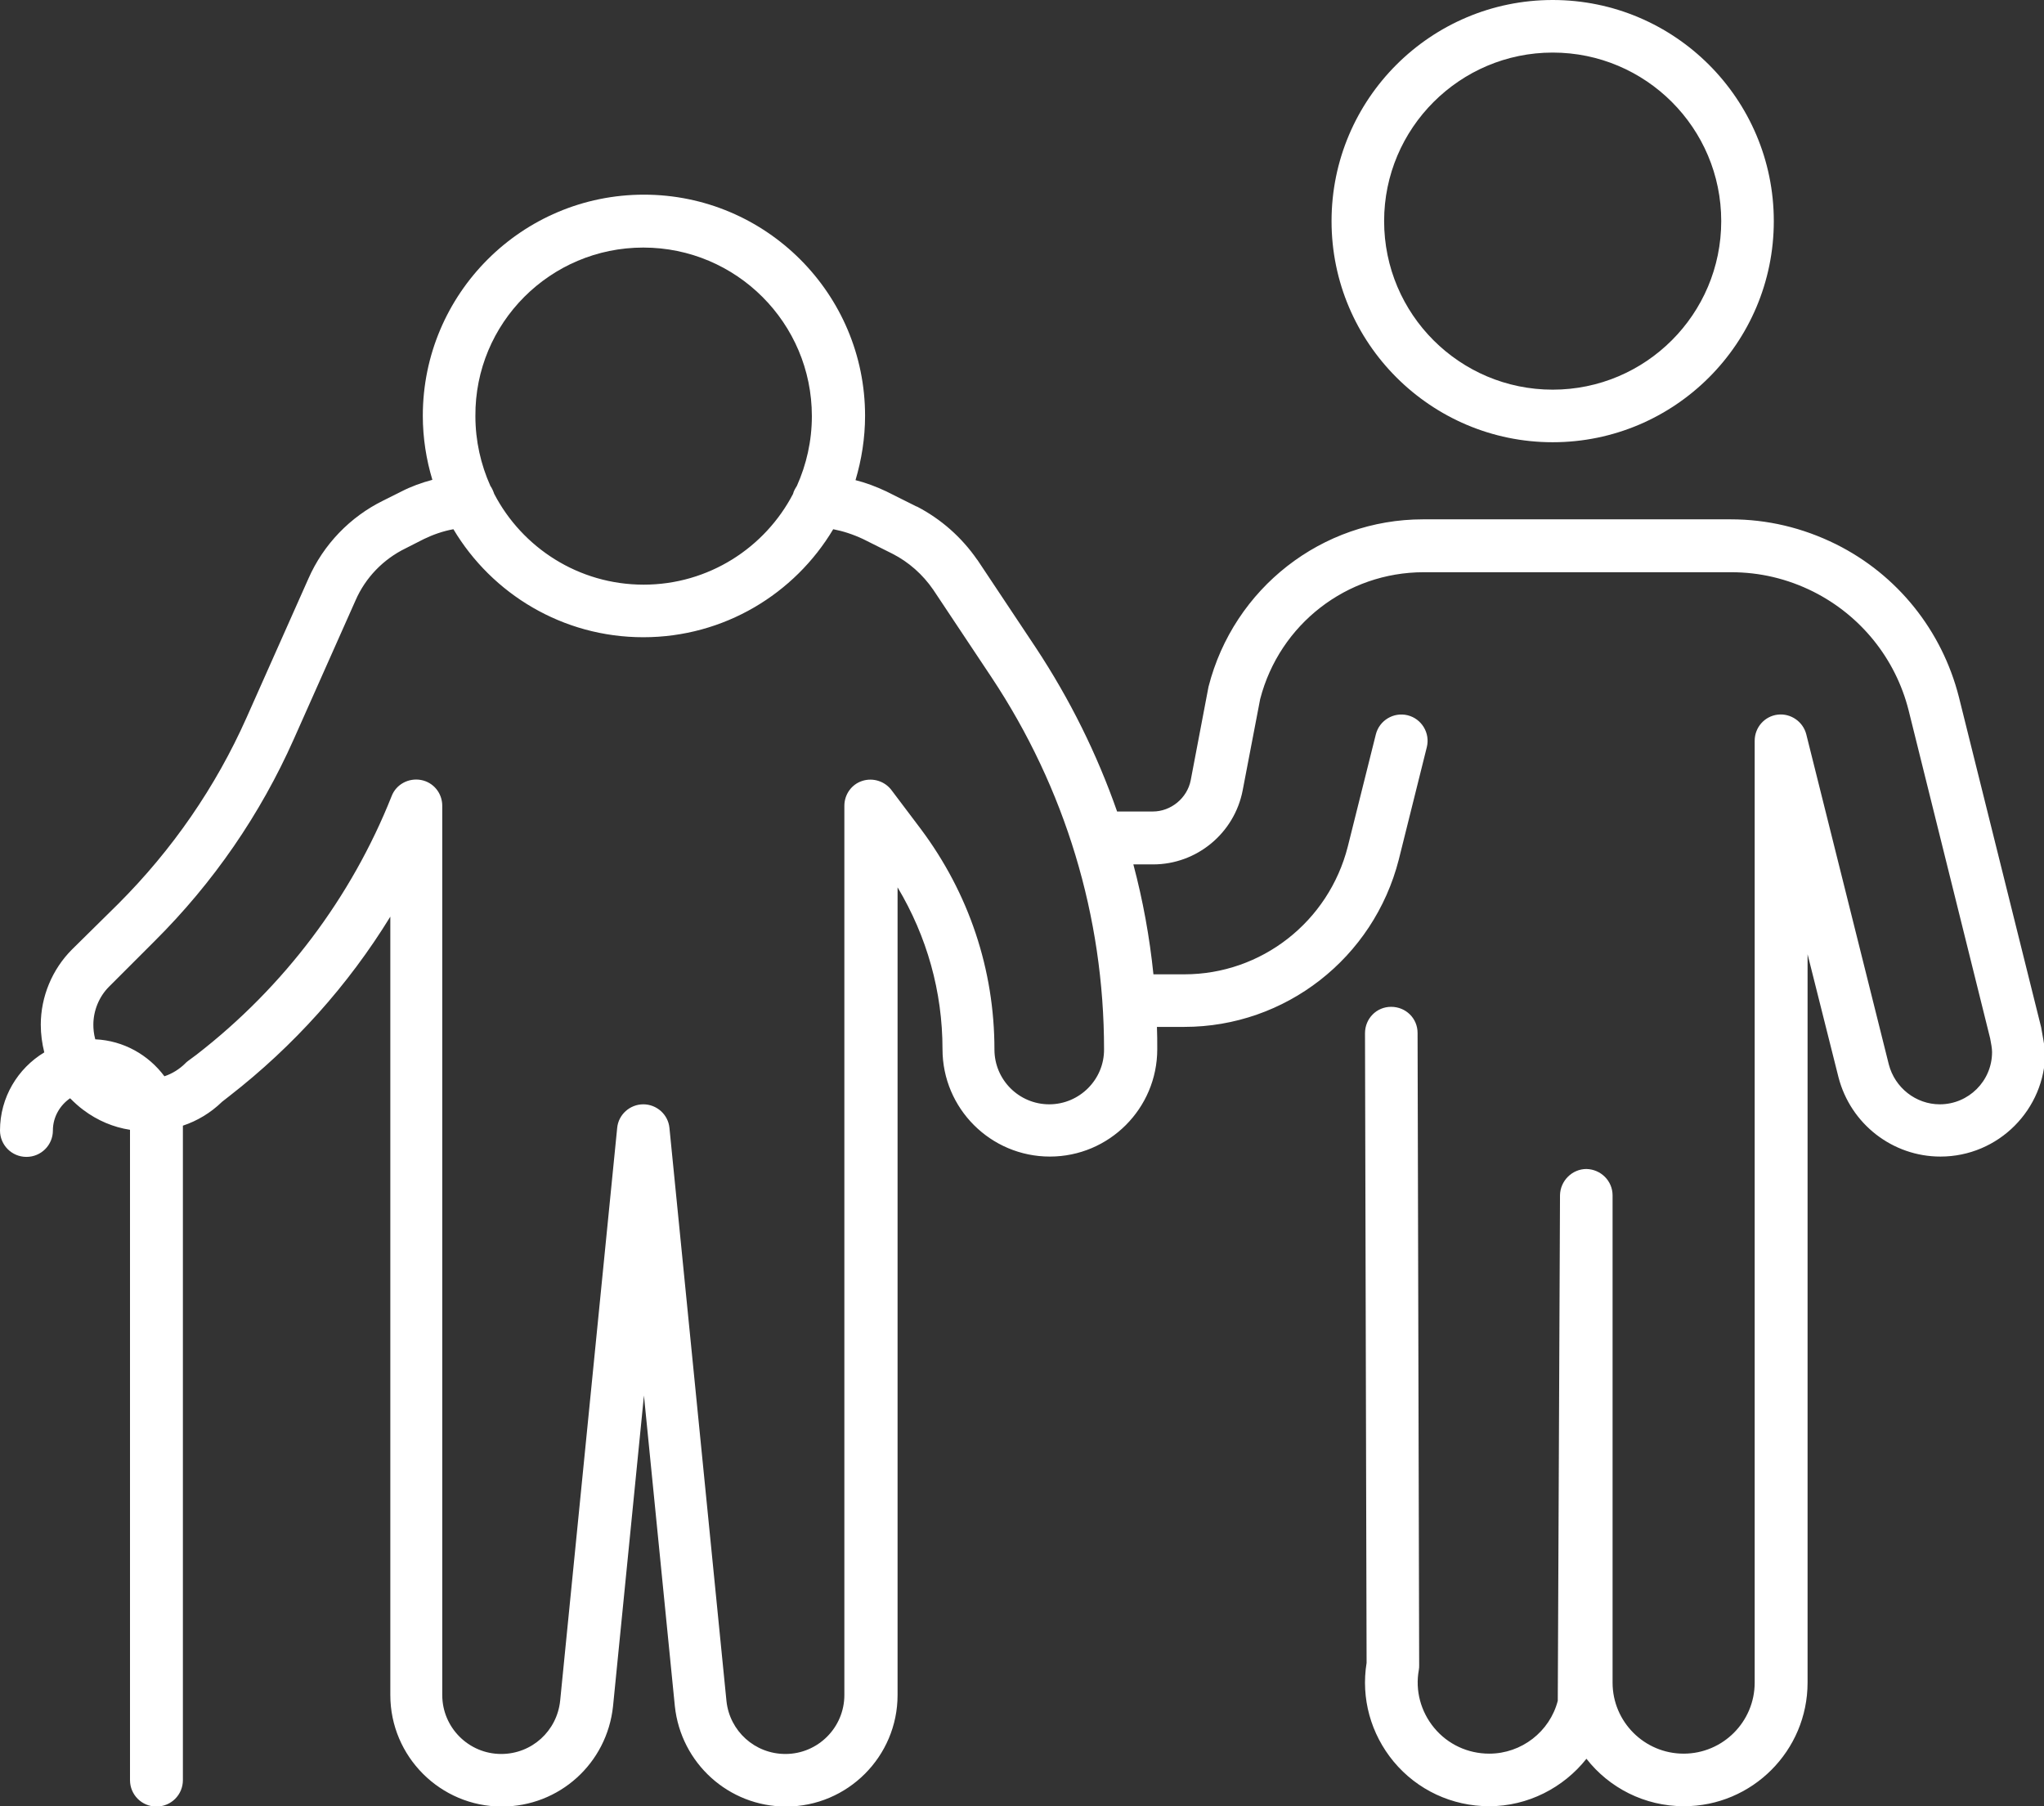 <?xml version="1.0" encoding="utf-8"?>
<!-- Generator: Adobe Illustrator 27.1.1, SVG Export Plug-In . SVG Version: 6.00 Build 0)  -->
<svg version="1.1" id="Ebene_1" xmlns="http://www.w3.org/2000/svg" xmlns:xlink="http://www.w3.org/1999/xlink" x="0px" y="0px"
	 viewBox="0 0 641.5 566.9" style="enable-background:new 0 0 641.5 566.9;" xml:space="preserve">
<rect x="0" y="0" width="641.5" height="566.9" fill="#333333" stroke="none"/>
<style type="text/css">
	.st0{fill:#FFFFFF;}
</style>
<g>
	<path class="st0" d="M487.3,138.8c38.3,0,69.4-31.1,69.4-69.4S525.6,0,487.3,0c-38.3,0-69.4,31.1-69.4,69.4
		S449.1,138.8,487.3,138.8z M487.3,16.5c29.2,0,52.9,23.7,52.9,52.9s-23.7,52.9-52.9,52.9c-29.2,0-52.9-23.7-52.9-52.9
		S458.2,16.5,487.3,16.5z"/>
	<path class="st0" d="M640.6,322.4c0-0.1-0.1-0.3-0.1-0.4l-25.7-103.2c-5.3-20.9-19.3-38.4-38.6-48c-10.5-5.2-21.6-7.8-33-7.8h-96.6
		c-31.7,0-59.4,21.6-67.3,52.5c0,0.2-0.1,0.3-0.1,0.5l-5.5,28.9c-1.1,5.6-6.2,9.8-11.9,9.8h-11.2c-6.3-18-14.8-35.2-25.5-51.4
		l-18.3-27.5c0,0,0-0.1-0.1-0.1c-4.9-7.1-11.4-12.8-18.9-16.7c0,0-0.1,0-0.1,0l-9.4-4.7c-0.1,0-0.1-0.1-0.2-0.1
		c-3.2-1.5-6.4-2.7-9.6-3.5c1.9-6.4,3-13.2,3-20.2c0-38.3-31.1-69.4-69.4-69.4s-69.4,31.1-69.4,69.4c0,7,1.1,13.8,3,20.1
		c-3.4,0.9-6.7,2.1-9.8,3.7l-5.6,2.8c-10.4,5.1-18.8,13.8-23.5,24.5l-19.4,43.6c-9.7,21.8-23.3,41.5-40.3,58.5L22.6,298
		c-6.2,6.2-9.8,14.8-9.8,23.6c0,3,0.4,5.9,1.1,8.7C5.6,335.3,0,344.4,0,354.8c0,4.6,3.7,8.3,8.3,8.3s8.3-3.7,8.3-8.3
		c0-4.2,2.2-7.9,5.4-10.1c1.3,1.3,2.7,2.6,4.2,3.7c4.4,3.3,9.4,5.4,14.6,6.2c0,0.1,0,0.1,0,0.2v203.9c0,4.6,3.7,8.3,8.3,8.3
		s8.3-3.7,8.3-8.3V354.8c0-0.5,0-1,0-1.5c4.5-1.5,8.7-4,12.3-7.5l2.3-1.8c20.2-15.7,37.3-34.8,50.5-56.3V532c0,19.3,15.7,35,35,35
		c18,0,33-13.5,34.9-31.5l9.7-97.5l9.7,97.5c1.9,17.9,16.9,31.5,34.9,31.5c19.3,0,35-15.7,35-35V278.5c9.2,15.4,14.1,32.7,14.1,50.8
		c0,18.6,15.1,33.7,33.7,33.7c18.6,0,33.7-15.1,33.7-33.7c0-2.3,0-4.7-0.1-7h8.6c31.7,0,59.4-21.6,67.3-52.5l8.8-35.3
		c1.1-4.4-1.6-8.9-6-10c-4.4-1.1-8.9,1.6-10,6l-8.8,35.2c-6,23.6-27.1,40.1-51.3,40.1h-9.7c-1.2-11.7-3.3-23.2-6.3-34.5h6.2
		c13.7,0,25.5-9.8,28.1-23.2l5.5-28.7c6.1-23.5,27.2-39.8,51.3-39.8h96.6c8.8,0,17.5,2,25.7,6.1c14.9,7.5,25.8,21,29.9,37.2
		l25.6,103c0.3,1.6,0.6,3.1,0.6,4.3c0,9.1-7.4,16.4-16.4,16.4c-7.5,0-14.1-5.2-16-12.5l-25.9-103.6c-1-4-4.9-6.7-9-6.2
		c-4.1,0.5-7.2,4-7.2,8.2v295.6c0,12.3-10,22.3-22.3,22.3s-22.3-10-22.3-22.3V375.2c0-4.6-3.7-8.2-8.2-8.3c0,0,0,0,0,0
		c-4.5,0-8.2,3.7-8.3,8.2l-0.7,158.7c-2.5,9.7-11.4,16.6-21.5,16.6c-6.7,0-13-2.9-17.3-8.1c-4.2-5.1-6-11.7-4.8-18.2
		c0.1-0.5,0.1-1,0.1-1.5l-0.5-198.4c0-4.6-3.7-8.2-8.3-8.2c0,0,0,0,0,0c-4.6,0-8.2,3.7-8.2,8.3l0.5,197.6c-1.8,11.1,1.3,22.3,8.5,31
		c7.4,8.9,18.3,14,30,14c12.1,0,23.3-5.8,30.5-14.9c7.1,9.1,18.2,14.9,30.6,14.9c21.4,0,38.8-17.4,38.8-38.8V299.5l9.7,38.6
		c3.8,14.7,17,24.9,32,24.9c18.2,0,32.9-14.8,32.9-32.9C641.5,327.3,641,324.7,640.6,322.4z M201.9,77.7c29.2,0,52.9,23.7,52.9,52.9
		c0,7.8-1.7,15.2-4.7,21.9c-0.5,0.8-1,1.6-1.2,2.5c-8.8,16.9-26.5,28.5-46.9,28.5c-20.4,0-38.1-11.6-46.9-28.5
		c-0.3-0.9-0.7-1.8-1.2-2.5c-3-6.7-4.7-14.1-4.7-21.9C149,101.4,172.7,77.7,201.9,77.7z M329.3,346.6c-9.5,0-17.2-7.7-17.2-17.2
		c0-25.1-8-49-23.1-69.2l-9.2-12.2c-2.1-2.8-5.8-4-9.2-2.9c-3.4,1.1-5.6,4.3-5.6,7.8V532c0,10.2-8.3,18.5-18.5,18.5
		c-9.6,0-17.5-7.2-18.5-16.6L210.1,354c-0.4-4.2-4-7.4-8.2-7.4c-4.2,0-7.8,3.2-8.2,7.4l-17.9,179.8c-1,9.5-8.9,16.7-18.5,16.7
		c-10.2,0-18.5-8.3-18.5-18.5V252.9c0-4-2.8-7.4-6.7-8.1c-3.9-0.7-7.8,1.4-9.2,5.1c-12.6,31.7-33.7,59.8-61.2,81.1l-2.7,2
		c-0.3,0.2-0.6,0.5-0.8,0.7c-1.9,1.9-4.2,3.3-6.6,4.1c-5-6.7-12.8-11.2-21.7-11.6c-0.5-1.8-0.6-3.4-0.6-4.6c0-4.4,1.8-8.8,4.9-11.9
		l14.3-14.3C67,277,81.7,255.6,92.2,232l19.4-43.6c3.1-7.1,8.7-12.9,15.7-16.3l5.7-2.9c2.9-1.4,6-2.5,9.3-3.1
		c12.1,20.3,34.3,33.9,59.6,33.9c25.3,0,47.5-13.6,59.6-33.9c3.1,0.6,6.2,1.6,9.4,3.1l9.2,4.6c5.1,2.6,9.5,6.5,12.8,11.3l18.3,27.5
		c23.1,34.8,35.3,75.1,35.3,116.7C346.6,338.8,338.8,346.6,329.3,346.6z"/>
</g>
</svg>
